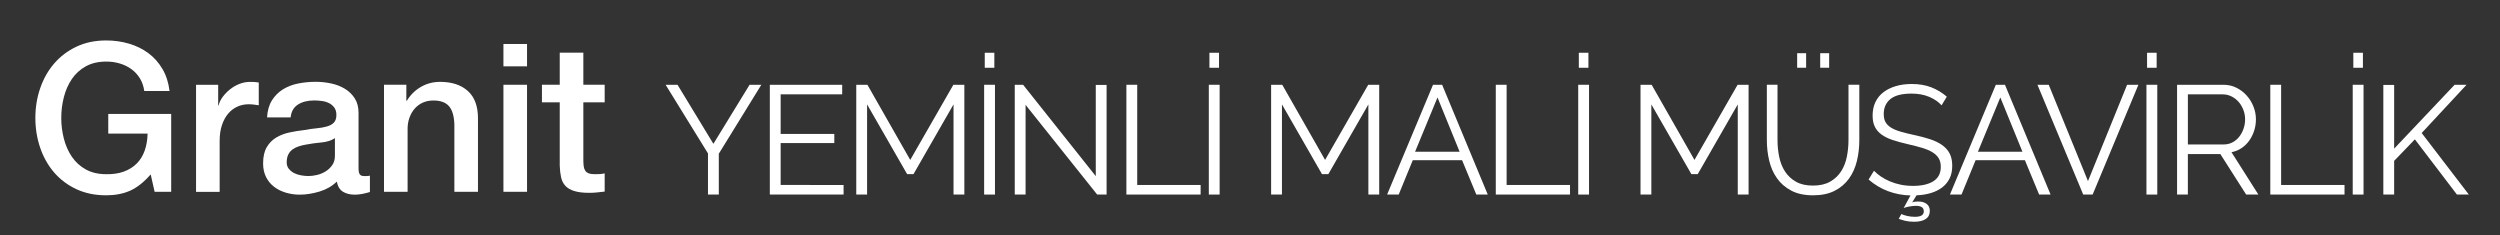 <?xml version="1.0" encoding="utf-8"?>
<!-- Generator: Adobe Illustrator 16.0.0, SVG Export Plug-In . SVG Version: 6.00 Build 0)  -->
<!DOCTYPE svg PUBLIC "-//W3C//DTD SVG 1.1//EN" "http://www.w3.org/Graphics/SVG/1.1/DTD/svg11.dtd">
<svg version="1.1" id="Layer_1" xmlns="http://www.w3.org/2000/svg" xmlns:xlink="http://www.w3.org/1999/xlink" x="0px" y="0px"
	 width="436.536px" height="41.102px" viewBox="0 0 436.536 41.102" enable-background="new 0 0 436.536 41.102"
	 xml:space="preserve">
<rect x="0" y="0" width="436.536" height="41.102" fill="#333333" stroke="none"/>
<g>
	<path fill="#FFFFFF" d="M27,33.49l-0.687-3.036c-1.205,1.373-2.41,2.321-3.615,2.854c-1.205,0.53-2.591,0.795-4.157,0.795
		c-1.928,0-3.657-0.354-5.187-1.063c-1.53-0.711-2.826-1.685-3.887-2.909c-1.06-1.229-1.874-2.663-2.439-4.302
		c-0.566-1.643-0.851-3.39-0.851-5.243c0-1.831,0.283-3.565,0.851-5.205c0.566-1.639,1.38-3.071,2.439-4.301
		c1.062-1.229,2.356-2.206,3.887-2.933c1.529-0.724,3.259-1.084,5.187-1.084c1.398,0,2.729,0.188,3.995,0.563
		c1.265,0.374,2.392,0.929,3.379,1.663c0.988,0.731,1.808,1.657,2.458,2.766c0.65,1.109,1.06,2.386,1.229,3.832h-4.41
		c-0.121-0.845-0.38-1.585-0.777-2.224c-0.396-0.643-0.896-1.175-1.5-1.608c-0.603-0.435-1.277-0.76-2.024-0.977
		c-0.746-0.221-1.529-0.326-2.35-0.326c-1.374,0-2.561,0.277-3.561,0.832c-1,0.556-1.813,1.295-2.44,2.224
		c-0.627,0.928-1.09,1.981-1.392,3.163c-0.302,1.181-0.452,2.386-0.452,3.613c0,1.229,0.15,2.436,0.452,3.615
		c0.301,1.18,0.765,2.231,1.392,3.159c0.627,0.932,1.44,1.673,2.44,2.227c1,0.556,2.187,0.832,3.561,0.832
		c1.157,0.021,2.181-0.127,3.073-0.452c0.892-0.324,1.645-0.795,2.259-1.409c0.614-0.614,1.078-1.367,1.392-2.26
		c0.314-0.892,0.482-1.88,0.507-2.964h-6.868v-3.438h10.988V33.49H27z"/>
	<path fill="#FFFFFF" d="M38.097,14.801v3.615h0.072c0.121-0.506,0.355-1,0.705-1.481c0.35-0.479,0.771-0.922,1.265-1.315
		c0.494-0.398,1.042-0.721,1.646-0.958c0.603-0.241,1.217-0.362,1.844-0.362c0.482,0,0.813,0.013,0.994,0.036
		c0.181,0.021,0.368,0.048,0.56,0.071v3.978c-0.288-0.048-0.584-0.091-0.885-0.126c-0.301-0.036-0.597-0.054-0.886-0.054
		c-0.699,0-1.355,0.139-1.97,0.416c-0.614,0.273-1.151,0.688-1.608,1.229c-0.458,0.542-0.819,1.211-1.084,2.006
		s-0.397,1.711-0.397,2.747v8.896h-4.121V14.805h3.865V14.801L38.097,14.801z"/>
	<path fill="#FFFFFF" d="M62.804,30.417c0.133,0.217,0.393,0.325,0.777,0.325h0.434c0.168,0,0.361-0.024,0.578-0.072v2.854
		c-0.145,0.052-0.332,0.104-0.56,0.163c-0.229,0.063-0.464,0.113-0.705,0.162c-0.241,0.049-0.482,0.085-0.723,0.107
		c-0.241,0.021-0.446,0.036-0.614,0.036c-0.844,0-1.542-0.169-2.097-0.51c-0.556-0.337-0.916-0.928-1.084-1.771
		c-0.819,0.796-1.825,1.374-3.019,1.735c-1.193,0.357-2.344,0.542-3.452,0.542c-0.844,0-1.65-0.114-2.422-0.347
		c-0.771-0.229-1.452-0.563-2.042-1.014c-0.59-0.444-1.061-1.012-1.41-1.698c-0.349-0.688-0.523-1.483-0.523-2.399
		c0-1.157,0.211-2.101,0.633-2.819c0.421-0.725,0.976-1.29,1.663-1.698c0.687-0.41,1.458-0.705,2.313-0.887s1.718-0.318,2.584-0.416
		c0.747-0.146,1.458-0.247,2.134-0.308c0.675-0.063,1.271-0.162,1.789-0.311c0.52-0.146,0.929-0.367,1.229-0.67
		c0.301-0.301,0.452-0.753,0.452-1.354c0-0.528-0.126-0.966-0.379-1.303s-0.566-0.597-0.94-0.773
		c-0.374-0.185-0.789-0.304-1.247-0.362c-0.458-0.062-0.892-0.09-1.301-0.09c-1.157,0-2.109,0.241-2.856,0.724
		c-0.746,0.481-1.168,1.229-1.265,2.24H46.63c0.072-1.204,0.361-2.205,0.867-3s1.151-1.436,1.934-1.916
		c0.783-0.481,1.67-0.819,2.657-1.012c0.988-0.193,2-0.29,3.037-0.29c0.916,0,1.819,0.097,2.711,0.29
		c0.893,0.189,1.693,0.506,2.404,0.938c0.711,0.438,1.283,0.993,1.717,1.685c0.434,0.688,0.65,1.521,0.65,2.512v9.615
		C62.604,29.838,62.671,30.2,62.804,30.417z M56.17,24.868c-0.916,0.084-1.832,0.211-2.748,0.379
		c-0.434,0.068-0.854,0.175-1.265,0.309c-0.411,0.133-0.771,0.313-1.084,0.542c-0.313,0.229-0.561,0.529-0.741,0.903
		c-0.181,0.373-0.271,0.825-0.271,1.354c0,0.458,0.132,0.847,0.396,1.155c0.265,0.313,0.584,0.563,0.958,0.741
		c0.374,0.179,0.783,0.309,1.229,0.38c0.445,0.072,0.85,0.108,1.211,0.108c0.458,0,0.951-0.063,1.481-0.185
		c0.53-0.121,1.03-0.325,1.5-0.615c0.47-0.287,0.862-0.652,1.175-1.104c0.313-0.444,0.471-0.992,0.471-1.646V24.12
		C57.857,24.536,57.086,24.783,56.17,24.868z"/>
	<path fill="#FFFFFF" d="M70.954,14.801v2.747l0.072,0.072c0.627-1.036,1.445-1.854,2.458-2.439
		c1.012-0.591,2.133-0.887,3.361-0.887c2.049,0,3.663,0.53,4.845,1.591c1.181,1.061,1.771,2.651,1.771,4.771V33.49H79.34V21.741
		c-0.048-1.474-0.36-2.536-0.938-3.199c-0.579-0.663-1.482-0.994-2.711-0.994c-0.699,0-1.325,0.126-1.879,0.38
		c-0.555,0.254-1.024,0.604-1.41,1.049c-0.386,0.445-0.688,0.972-0.903,1.571c-0.216,0.603-0.326,1.241-0.326,1.916V33.49h-4.121
		V14.801H70.954z"/>
	<path fill="#FFFFFF" d="M92.028,7.68v3.903h-4.121V7.68H92.028z M92.028,14.801V33.49h-4.121V14.801H92.028z"/>
	<path fill="#FFFFFF" d="M97.739,14.801V9.198h4.121v5.603h3.724v3.072h-3.724v9.979c0,0.438,0.019,0.811,0.055,1.12
		c0.036,0.313,0.12,0.577,0.253,0.795c0.133,0.217,0.331,0.38,0.597,0.487c0.266,0.104,0.626,0.163,1.084,0.163
		c0.289,0,0.578-0.007,0.867-0.021c0.29-0.013,0.579-0.055,0.868-0.126v3.185c-0.458,0.048-0.904,0.097-1.338,0.146
		c-0.434,0.048-0.879,0.071-1.337,0.071c-1.085,0-1.958-0.104-2.621-0.312c-0.663-0.2-1.181-0.506-1.555-0.899
		c-0.373-0.396-0.626-0.896-0.76-1.5c-0.133-0.604-0.211-1.289-0.234-2.063V17.873h-3.108v-3.072H97.739z"/>
</g>
<g>
	<path fill="#FFFFFF" d="M118.305,14.802l6.264,10.313l6.318-10.313h2.052l-7.425,12.042v7.128h-1.89v-7.183l-7.398-11.987H118.305z
		"/>
	<path fill="#FFFFFF" d="M147.302,32.298v1.674h-12.879v-19.17h12.636v1.674h-10.746v6.912h9.369v1.593h-9.369v7.317H147.302z"/>
	<path fill="#FFFFFF" d="M166.499,33.972V18.231l-6.993,12.179h-1.107l-6.993-12.179v15.741h-1.89v-19.17h1.944l7.479,13.122
		l7.533-13.122h1.917v19.17H166.499z"/>
	<path fill="#FFFFFF" d="M171.845,33.972v-19.17h1.89v19.17H171.845z M171.953,11.832V9.213h1.674v2.619H171.953L171.953,11.832z"/>
	<path fill="#FFFFFF" d="M179.081,18.312v15.66h-1.89v-19.17h1.458l12.689,15.957v-15.93h1.891v19.143h-1.646L179.081,18.312z"/>
	<path fill="#FFFFFF" d="M196.684,33.972v-19.17h1.891v17.496h11.07v1.674H196.684z"/>
	<path fill="#FFFFFF" d="M211.076,33.972v-19.17h1.889v19.17H211.076z M211.184,11.832V9.213h1.674v2.619H211.184L211.184,11.832z"
		/>
	<path fill="#FFFFFF" d="M238.938,33.972V18.231l-6.992,12.179h-1.107l-6.991-12.179v15.741h-1.892v-19.17h1.943l7.48,13.122
		l7.533-13.122h1.916v19.17H238.938z"/>
	<path fill="#FFFFFF" d="M250.225,14.802h1.592l7.967,19.17h-1.998l-2.484-5.994h-8.612l-2.457,5.994h-2.024L250.225,14.802z
		 M254.87,26.492l-3.861-9.478l-3.916,9.478H254.87z"/>
	<path fill="#FFFFFF" d="M261.186,33.972v-19.17h1.891v17.496h11.07v1.674H261.186z"/>
	<path fill="#FFFFFF" d="M275.579,33.972v-19.17h1.889v19.17H275.579z M275.686,11.832V9.213h1.674v2.619H275.686L275.686,11.832z"
		/>
	<path fill="#FFFFFF" d="M303.439,33.972V18.231l-6.992,12.179h-1.106l-6.992-12.179v15.741h-1.891v-19.17h1.942l7.479,13.122
		l7.533-13.122h1.916v19.17H303.439z"/>
	<path fill="#FFFFFF" d="M316.563,32.406c1.205,0,2.209-0.23,3.01-0.689s1.439-1.062,1.918-1.809
		c0.477-0.746,0.809-1.599,0.998-2.553s0.283-1.917,0.283-2.889v-9.666h1.891v9.666c0,1.296-0.145,2.524-0.432,3.686
		c-0.289,1.161-0.752,2.184-1.391,3.064s-1.471,1.584-2.498,2.106c-1.025,0.521-2.277,0.781-3.752,0.781
		c-1.512,0-2.787-0.273-3.82-0.822c-1.035-0.55-1.869-1.273-2.498-2.175c-0.631-0.898-1.08-1.926-1.35-3.077
		c-0.271-1.151-0.406-2.341-0.406-3.563v-9.666h1.863v9.666c0,1.009,0.1,1.989,0.297,2.942c0.199,0.955,0.535,1.801,1.014,2.539
		c0.477,0.737,1.111,1.332,1.902,1.78C314.385,32.181,315.375,32.406,316.563,32.406z M313.809,11.832V9.294h1.566v2.538H313.809z
		 M317.833,11.832V9.294h1.563v2.538H317.833z"/>
	<path fill="#FFFFFF" d="M332.006,37.373c0.252,0.127,0.594,0.237,1.025,0.338c0.43,0.1,0.883,0.147,1.35,0.147
		c1.027,0,1.539-0.313,1.539-0.944c0-0.359-0.121-0.611-0.363-0.756c-0.244-0.146-0.572-0.216-0.986-0.216
		c-0.377,0-0.773,0.04-1.188,0.121c-0.414,0.08-0.738,0.166-0.973,0.256l1.188-2.187c-2.826-0.091-5.264-1.017-7.316-2.781
		l0.945-1.539c0.342,0.36,0.752,0.702,1.229,1.026s1.008,0.606,1.594,0.85c0.584,0.244,1.209,0.434,1.875,0.568
		s1.369,0.201,2.107,0.201c1.529,0,2.721-0.273,3.576-0.822s1.283-1.382,1.283-2.498c0-0.594-0.121-1.094-0.365-1.498
		c-0.242-0.405-0.607-0.756-1.094-1.053c-0.484-0.298-1.088-0.555-1.809-0.771c-0.719-0.217-1.557-0.433-2.51-0.647
		c-1.012-0.234-1.893-0.478-2.646-0.729c-0.756-0.252-1.395-0.567-1.918-0.944c-0.521-0.379-0.914-0.833-1.174-1.363
		c-0.262-0.531-0.391-1.184-0.391-1.958c0-0.882,0.166-1.669,0.498-2.363c0.334-0.691,0.807-1.269,1.418-1.728
		c0.609-0.459,1.332-0.811,2.158-1.053c0.828-0.243,1.746-0.365,2.756-0.365c1.275,0,2.416,0.193,3.416,0.581
		c0.996,0.387,1.9,0.932,2.713,1.634l-0.918,1.512c-0.539-0.611-1.262-1.106-2.16-1.484c-0.9-0.379-1.926-0.567-3.078-0.567
		c-1.691,0-2.926,0.32-3.699,0.958c-0.773,0.639-1.16,1.508-1.16,2.604c0,0.576,0.104,1.05,0.311,1.417
		c0.207,0.369,0.525,0.688,0.959,0.959c0.432,0.271,0.984,0.505,1.66,0.701c0.674,0.199,1.471,0.396,2.389,0.595
		c1.027,0.217,1.949,0.459,2.768,0.729c0.82,0.271,1.518,0.607,2.096,1.013c0.572,0.404,1.016,0.896,1.32,1.472
		c0.307,0.575,0.459,1.297,0.459,2.16c0,0.847-0.152,1.579-0.459,2.2s-0.732,1.144-1.281,1.566
		c-0.551,0.422-1.205,0.751-1.973,0.984c-0.766,0.233-1.604,0.368-2.521,0.404l-0.758,1.242c0.16-0.072,0.338-0.117,0.525-0.135
		c0.189-0.02,0.355-0.027,0.5-0.027c0.629,0,1.129,0.141,1.498,0.419c0.369,0.279,0.553,0.688,0.553,1.229
		c0,0.61-0.23,1.08-0.699,1.403c-0.471,0.323-1.152,0.485-2.055,0.485c-0.52,0-1.008-0.05-1.457-0.147
		c-0.449-0.1-0.854-0.222-1.215-0.364L332.006,37.373z"/>
	<path fill="#FFFFFF" d="M348.502,14.802h1.594l7.965,19.17h-1.998l-2.484-5.994h-8.613l-2.457,5.994h-2.021L348.502,14.802z
		 M353.147,26.492l-3.861-9.478l-3.914,9.478H353.147z"/>
	<path fill="#FFFFFF" d="M357.737,14.802l6.855,16.821l6.832-16.821h1.973l-7.992,19.17h-1.646l-7.992-19.17H357.737z"/>
	<path fill="#FFFFFF" d="M374.801,33.972v-19.17h1.891v19.17H374.801z M374.909,11.832V9.213h1.674v2.619H374.909L374.909,11.832z"
		/>
	<path fill="#FFFFFF" d="M380.147,33.972v-19.17h8.1c0.828,0,1.588,0.175,2.281,0.526c0.691,0.351,1.291,0.81,1.795,1.377
		c0.504,0.566,0.895,1.211,1.176,1.931c0.277,0.72,0.418,1.449,0.418,2.188c0,0.702-0.104,1.372-0.311,2.011
		c-0.207,0.638-0.496,1.215-0.865,1.729s-0.814,0.945-1.336,1.296c-0.523,0.352-1.107,0.59-1.754,0.717l4.695,7.396h-2.133
		l-4.51-7.074h-5.67v7.074H380.147z M382.036,25.224h6.264c0.559,0,1.066-0.122,1.525-0.364s0.852-0.57,1.176-0.985
		c0.324-0.413,0.576-0.881,0.756-1.403c0.18-0.521,0.27-1.071,0.27-1.646c0-0.576-0.104-1.13-0.311-1.661s-0.486-0.994-0.836-1.392
		c-0.352-0.396-0.766-0.71-1.242-0.944c-0.479-0.234-0.977-0.352-1.5-0.352h-6.102V25.224z"/>
	<path fill="#FFFFFF" d="M396.428,33.972v-19.17h1.889v17.496h11.07v1.674H396.428z"/>
	<path fill="#FFFFFF" d="M410.819,33.972v-19.17h1.889v19.17H410.819z M410.926,11.832V9.213h1.674v2.619H410.926L410.926,11.832z"
		/>
	<path fill="#FFFFFF" d="M416.165,33.972V14.829h1.889v11.125l10.557-11.151h2.08l-7.83,8.424l8.234,10.746h-2.078l-7.344-9.64
		l-3.619,3.754v5.886L416.165,33.972L416.165,33.972z"/>
</g>
</svg>
